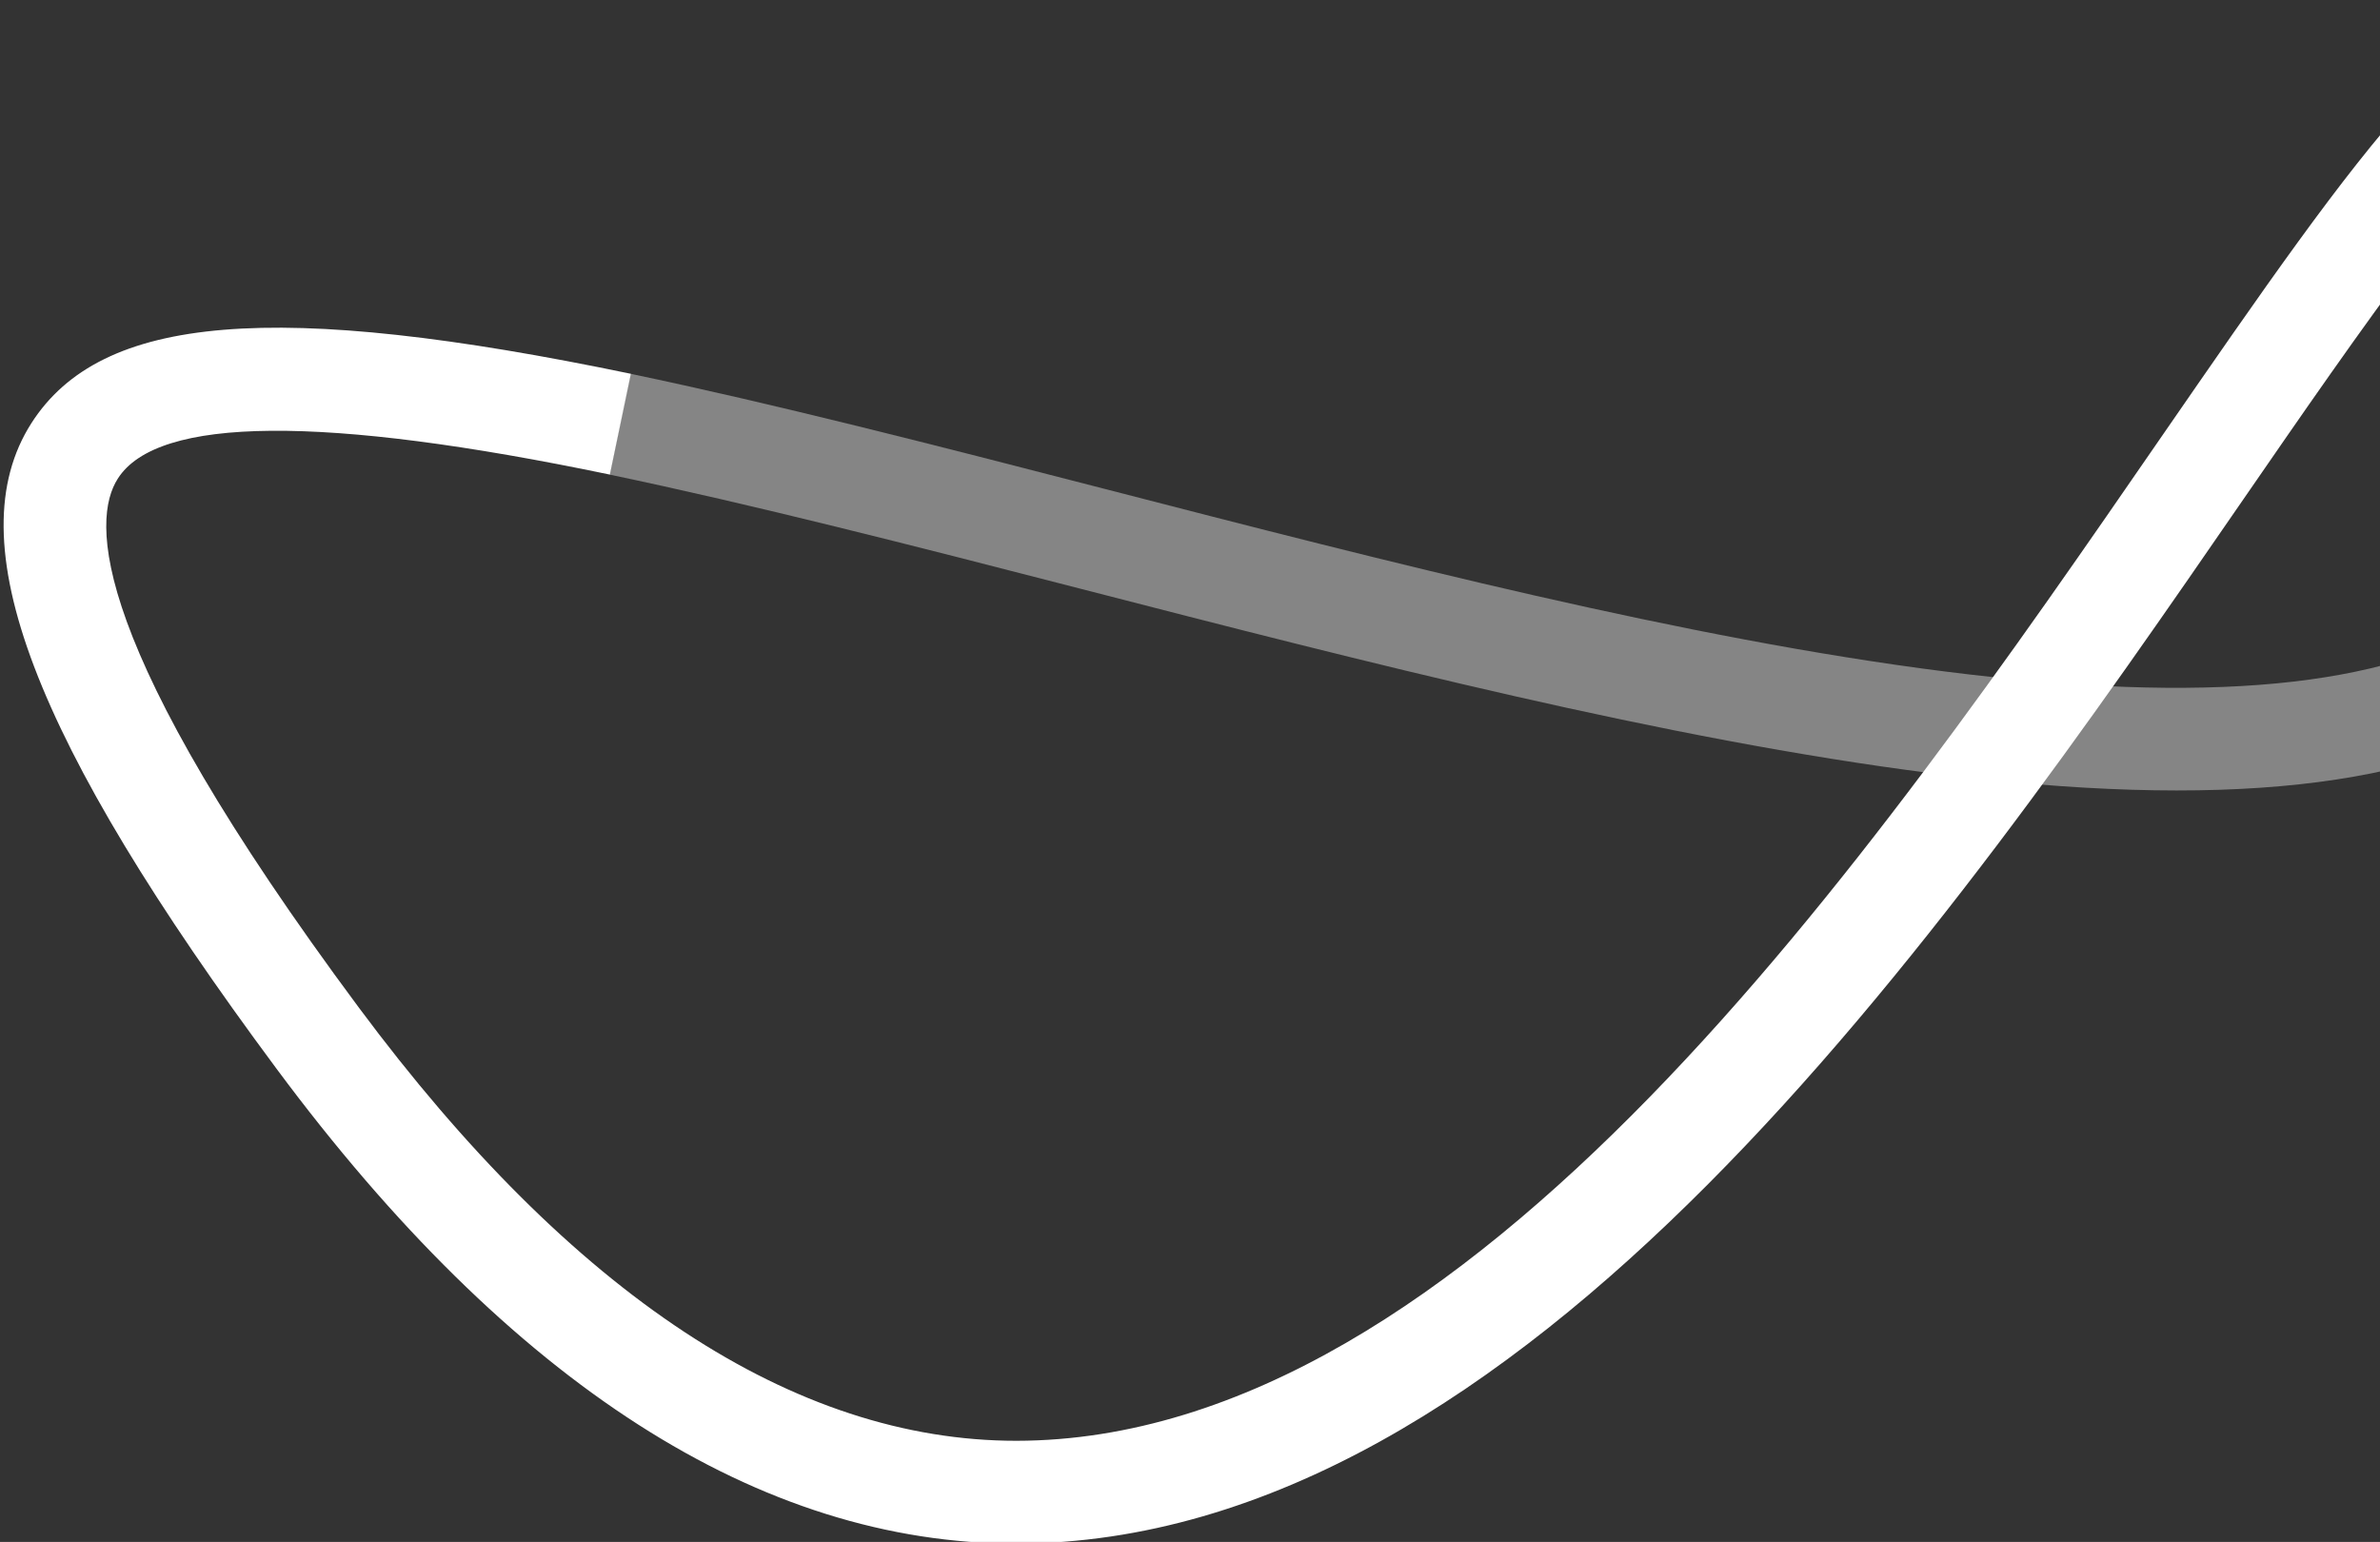 <svg xmlns="http://www.w3.org/2000/svg" xmlns:xlink="http://www.w3.org/1999/xlink" width="713" height="462"><rect width="100%" height="100%" fill="#333333" stroke="none"/><g transform="translate(0 7260)" opacity=".4"><defs><path id="a" d="M173.6-7155H772v132.9H173.6z"/></defs><clipPath id="b"><use xlink:href="#a" overflow="visible"/></clipPath><g clip-path="url(#b)"><path fill="#FFF" d="M746.5-7074.3c-32 20.3-85.8 25.4-163.8 15.5-77.5-9.8-166.1-32.6-251.7-54.7-51.5-13.3-99.5-25.6-142.1-34.5l-6.3 30.2c42.6 8.9 90.7 21.2 140.7 34.1 86.5 22.3 176 45.3 255.5 55.4 86.4 10.9 145.5 4.6 184.1-20l-16.4-26z"/></g></g><path fill="#FFF" d="M765.4 31.7c1.8-.9 3.9-1.3 5.3.7 3.1 4.3 9.8 19.1 12.3 66.3 2.2 41.6-9.7 70.1-36.4 87l16.5 26c36.5-23.1 53.6-61.7 50.7-114.7-3.3-61.8-13.8-89.6-36-95.9-34.2-9.7-70.3 42.9-130.3 129.8-87.4 126.8-207.2 300.6-343 300.8-66.6 0-133-43.7-197-129.8-81.2-109.3-80.1-146.2-72.2-158.5 11.9-18.7 61.5-19.1 147.4-1.2L189 112C82.3 89.8 30.3 94.1 9.4 126.8c-22.5 35.2.2 94.8 73.5 193.5 70.1 94.4 144.8 142.3 221.7 142.2 151.9-.3 277.1-181.7 368.3-314.1 31.8-46.1 74.5-108.2 92.5-116.7"/></svg>